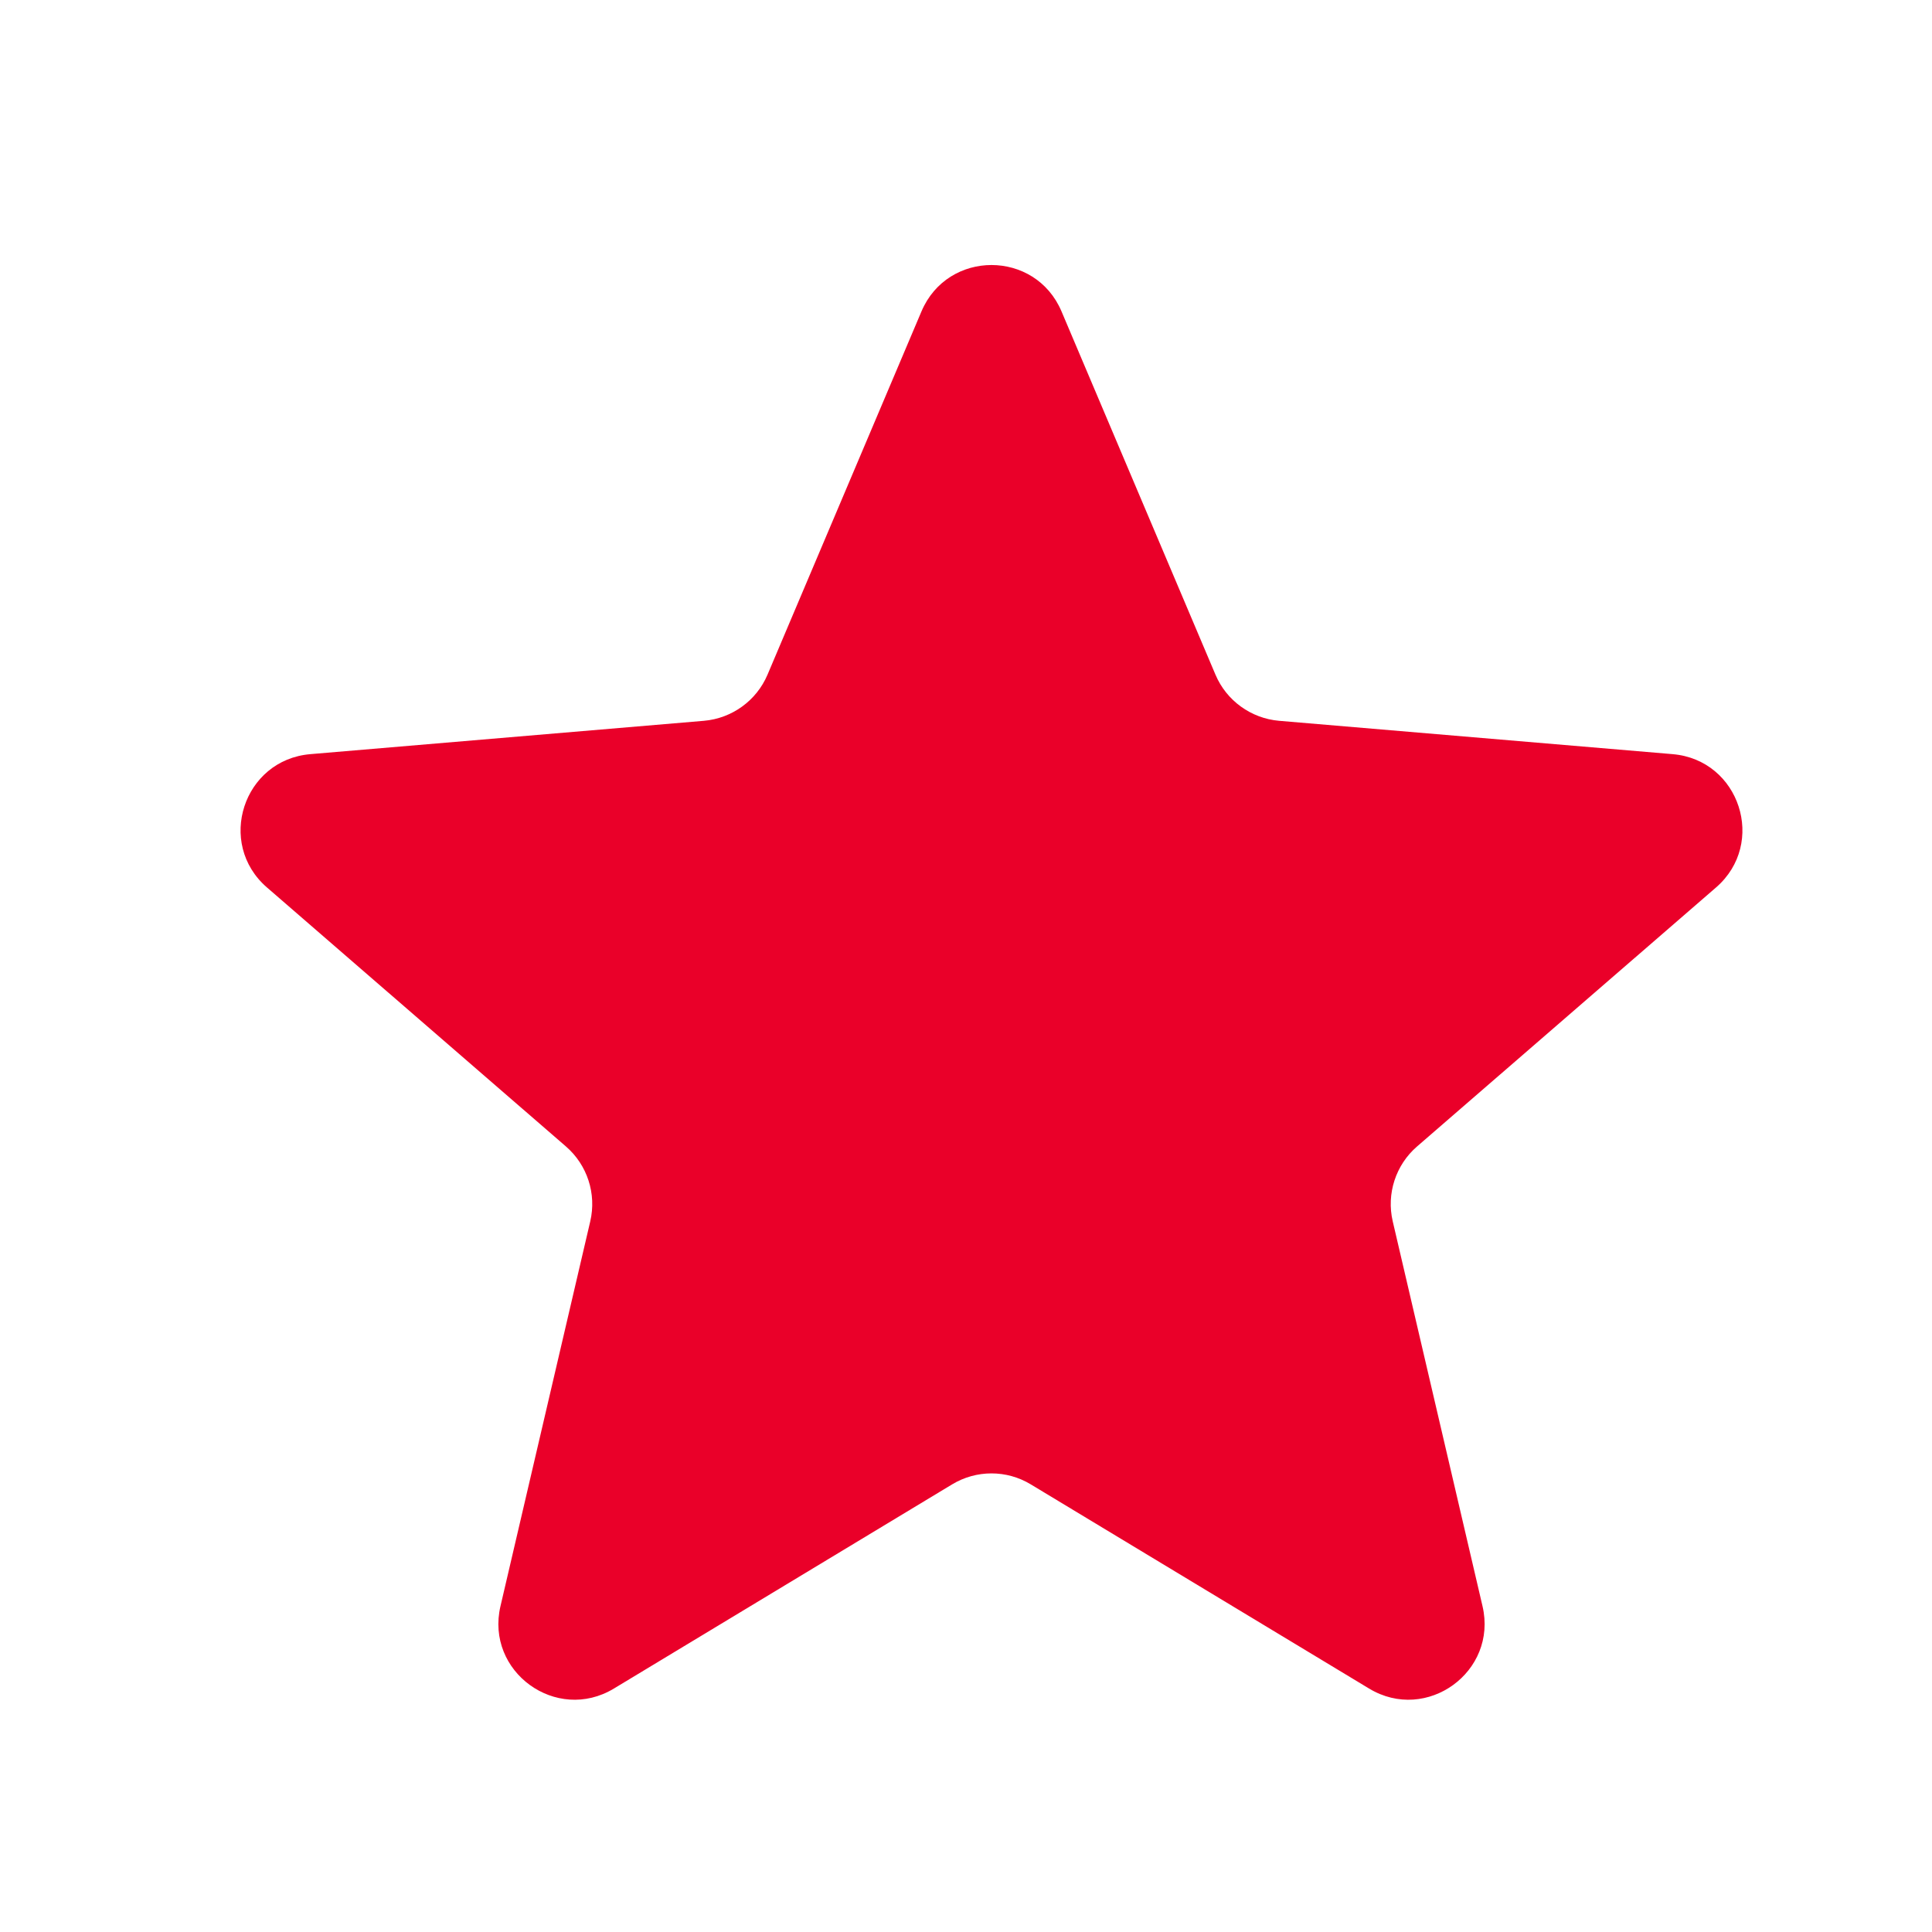 <svg width="23" height="23" viewBox="0 0 23 23" fill="none" xmlns="http://www.w3.org/2000/svg">
<path d="M11.335 17.671C11.623 17.497 11.984 17.497 12.271 17.671L16.299 20.102C16.985 20.516 17.831 19.901 17.649 19.121L16.58 14.539C16.504 14.212 16.615 13.869 16.869 13.649L20.429 10.565C21.035 10.04 20.711 9.046 19.913 8.978L15.227 8.581C14.893 8.552 14.601 8.341 14.47 8.032L12.637 3.707C12.325 2.971 11.282 2.971 10.97 3.707L9.137 8.032C9.006 8.341 8.714 8.552 8.38 8.581L3.694 8.978C2.896 9.046 2.572 10.04 3.178 10.565L6.738 13.649C6.992 13.869 7.103 14.212 7.027 14.539L5.958 19.121C5.776 19.901 6.622 20.516 7.308 20.102L11.335 17.671Z" fill="#EA0029"/>
</svg>
